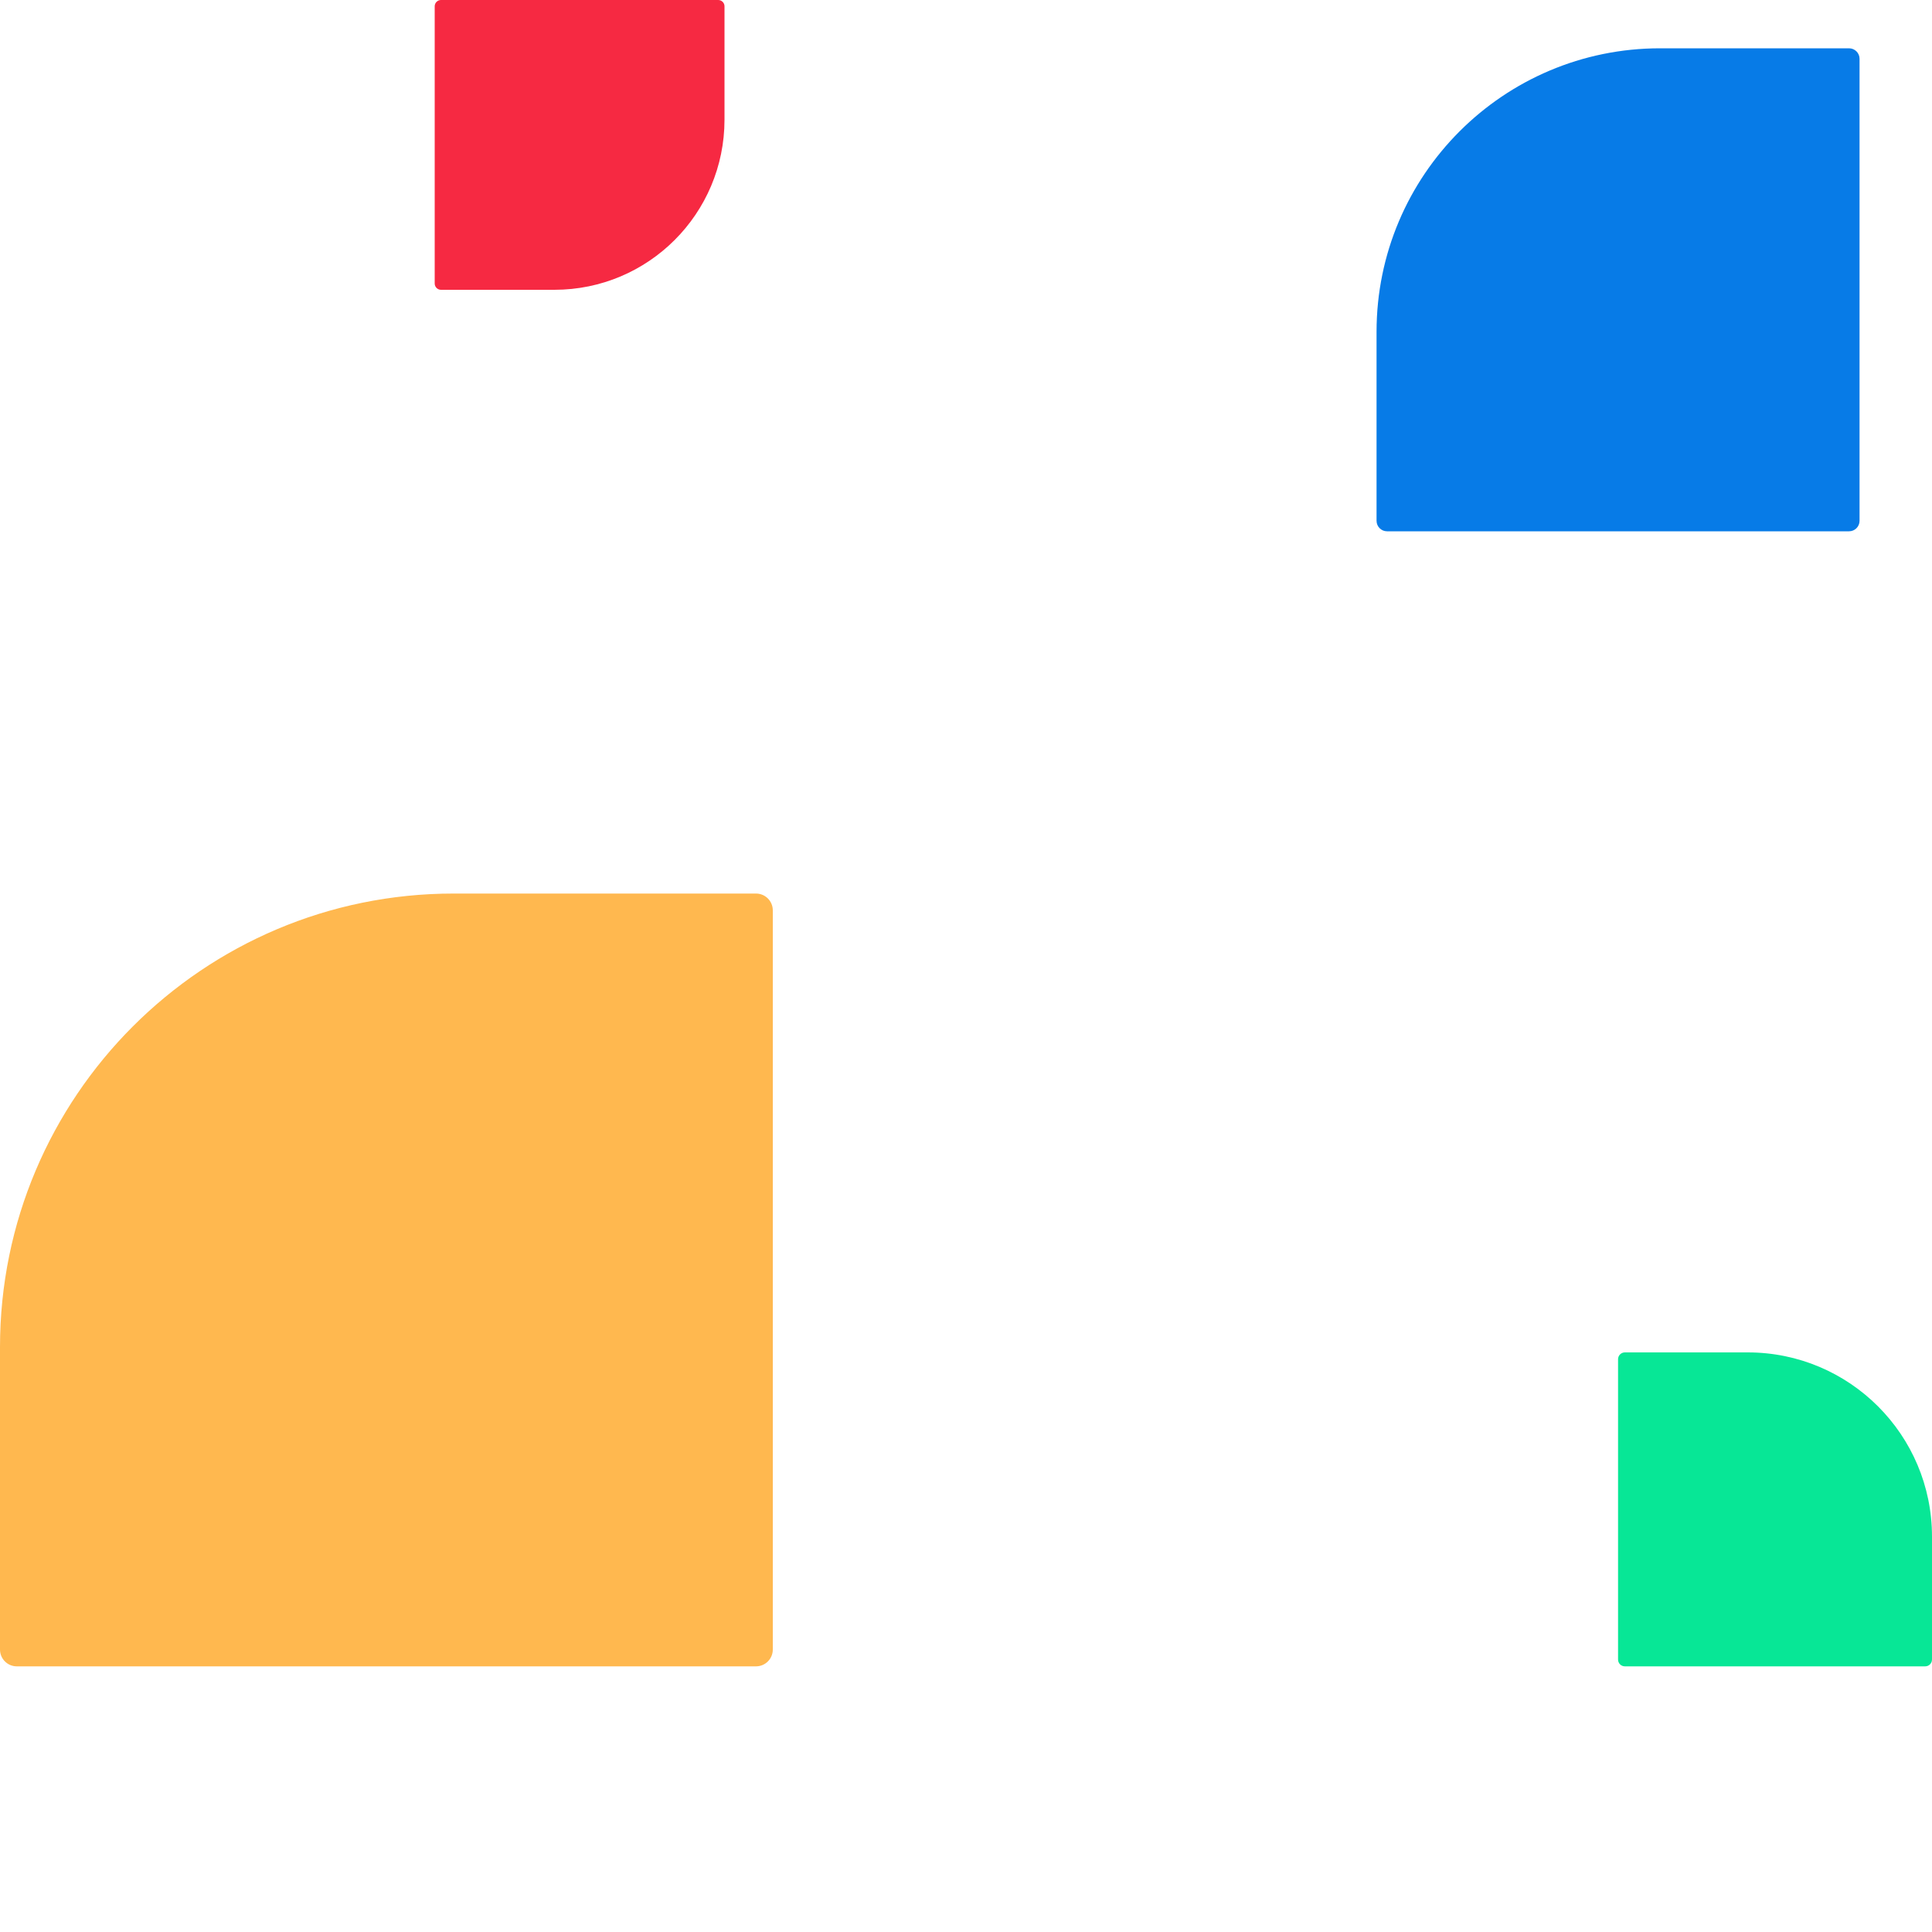 <svg xmlns="http://www.w3.org/2000/svg" viewBox="0 0 80 80" width="80" height="80" class="gdb-icon gdb-icon-size-small gdb-icon gdb-icon-size-small gdb-rectangles-three gdb-icon-rectangles-three"><path d="M0.696 69C0.311 69 3.71405e-09 68.689 8.29557e-09 68.304L1.57616e-07 55.783C2.81317e-07 45.409 8.409 37 18.783 37L31.304 37C31.689 37 32 37.312 32 37.696L32 68.304C32 68.689 31.689 69 31.304 69L0.696 69Z" fill="#FFB84F"></path><path d="M57.435 22C57.195 22 57 21.805 57 21.565L57 13.739C57 7.256 62.256 2 68.739 2L76.565 2C76.805 2 77 2.195 77 2.435L77 21.565C77 21.805 76.805 22 76.565 22L57.435 22Z" fill="#077BE7"></path><path d="M67 56.283C67 56.127 67.126 56 67.283 56H72.37C76.584 56 80 59.416 80 63.63V68.717C80 68.874 79.874 69 79.717 69H67.283C67.126 69 67 68.874 67 68.717V56.283Z" fill="#07E796"></path><path d="M18 11.739C18 11.883 18.117 12 18.261 12H22.956C26.846 12 30 8.847 30 4.957V0.261C30 0.117 29.883 1.90735e-06 29.739 1.90735e-06L18.261 1.90735e-06C18.117 1.90735e-06 18 0.117 18 0.261L18 11.739Z" fill="#F62942"></path></svg>